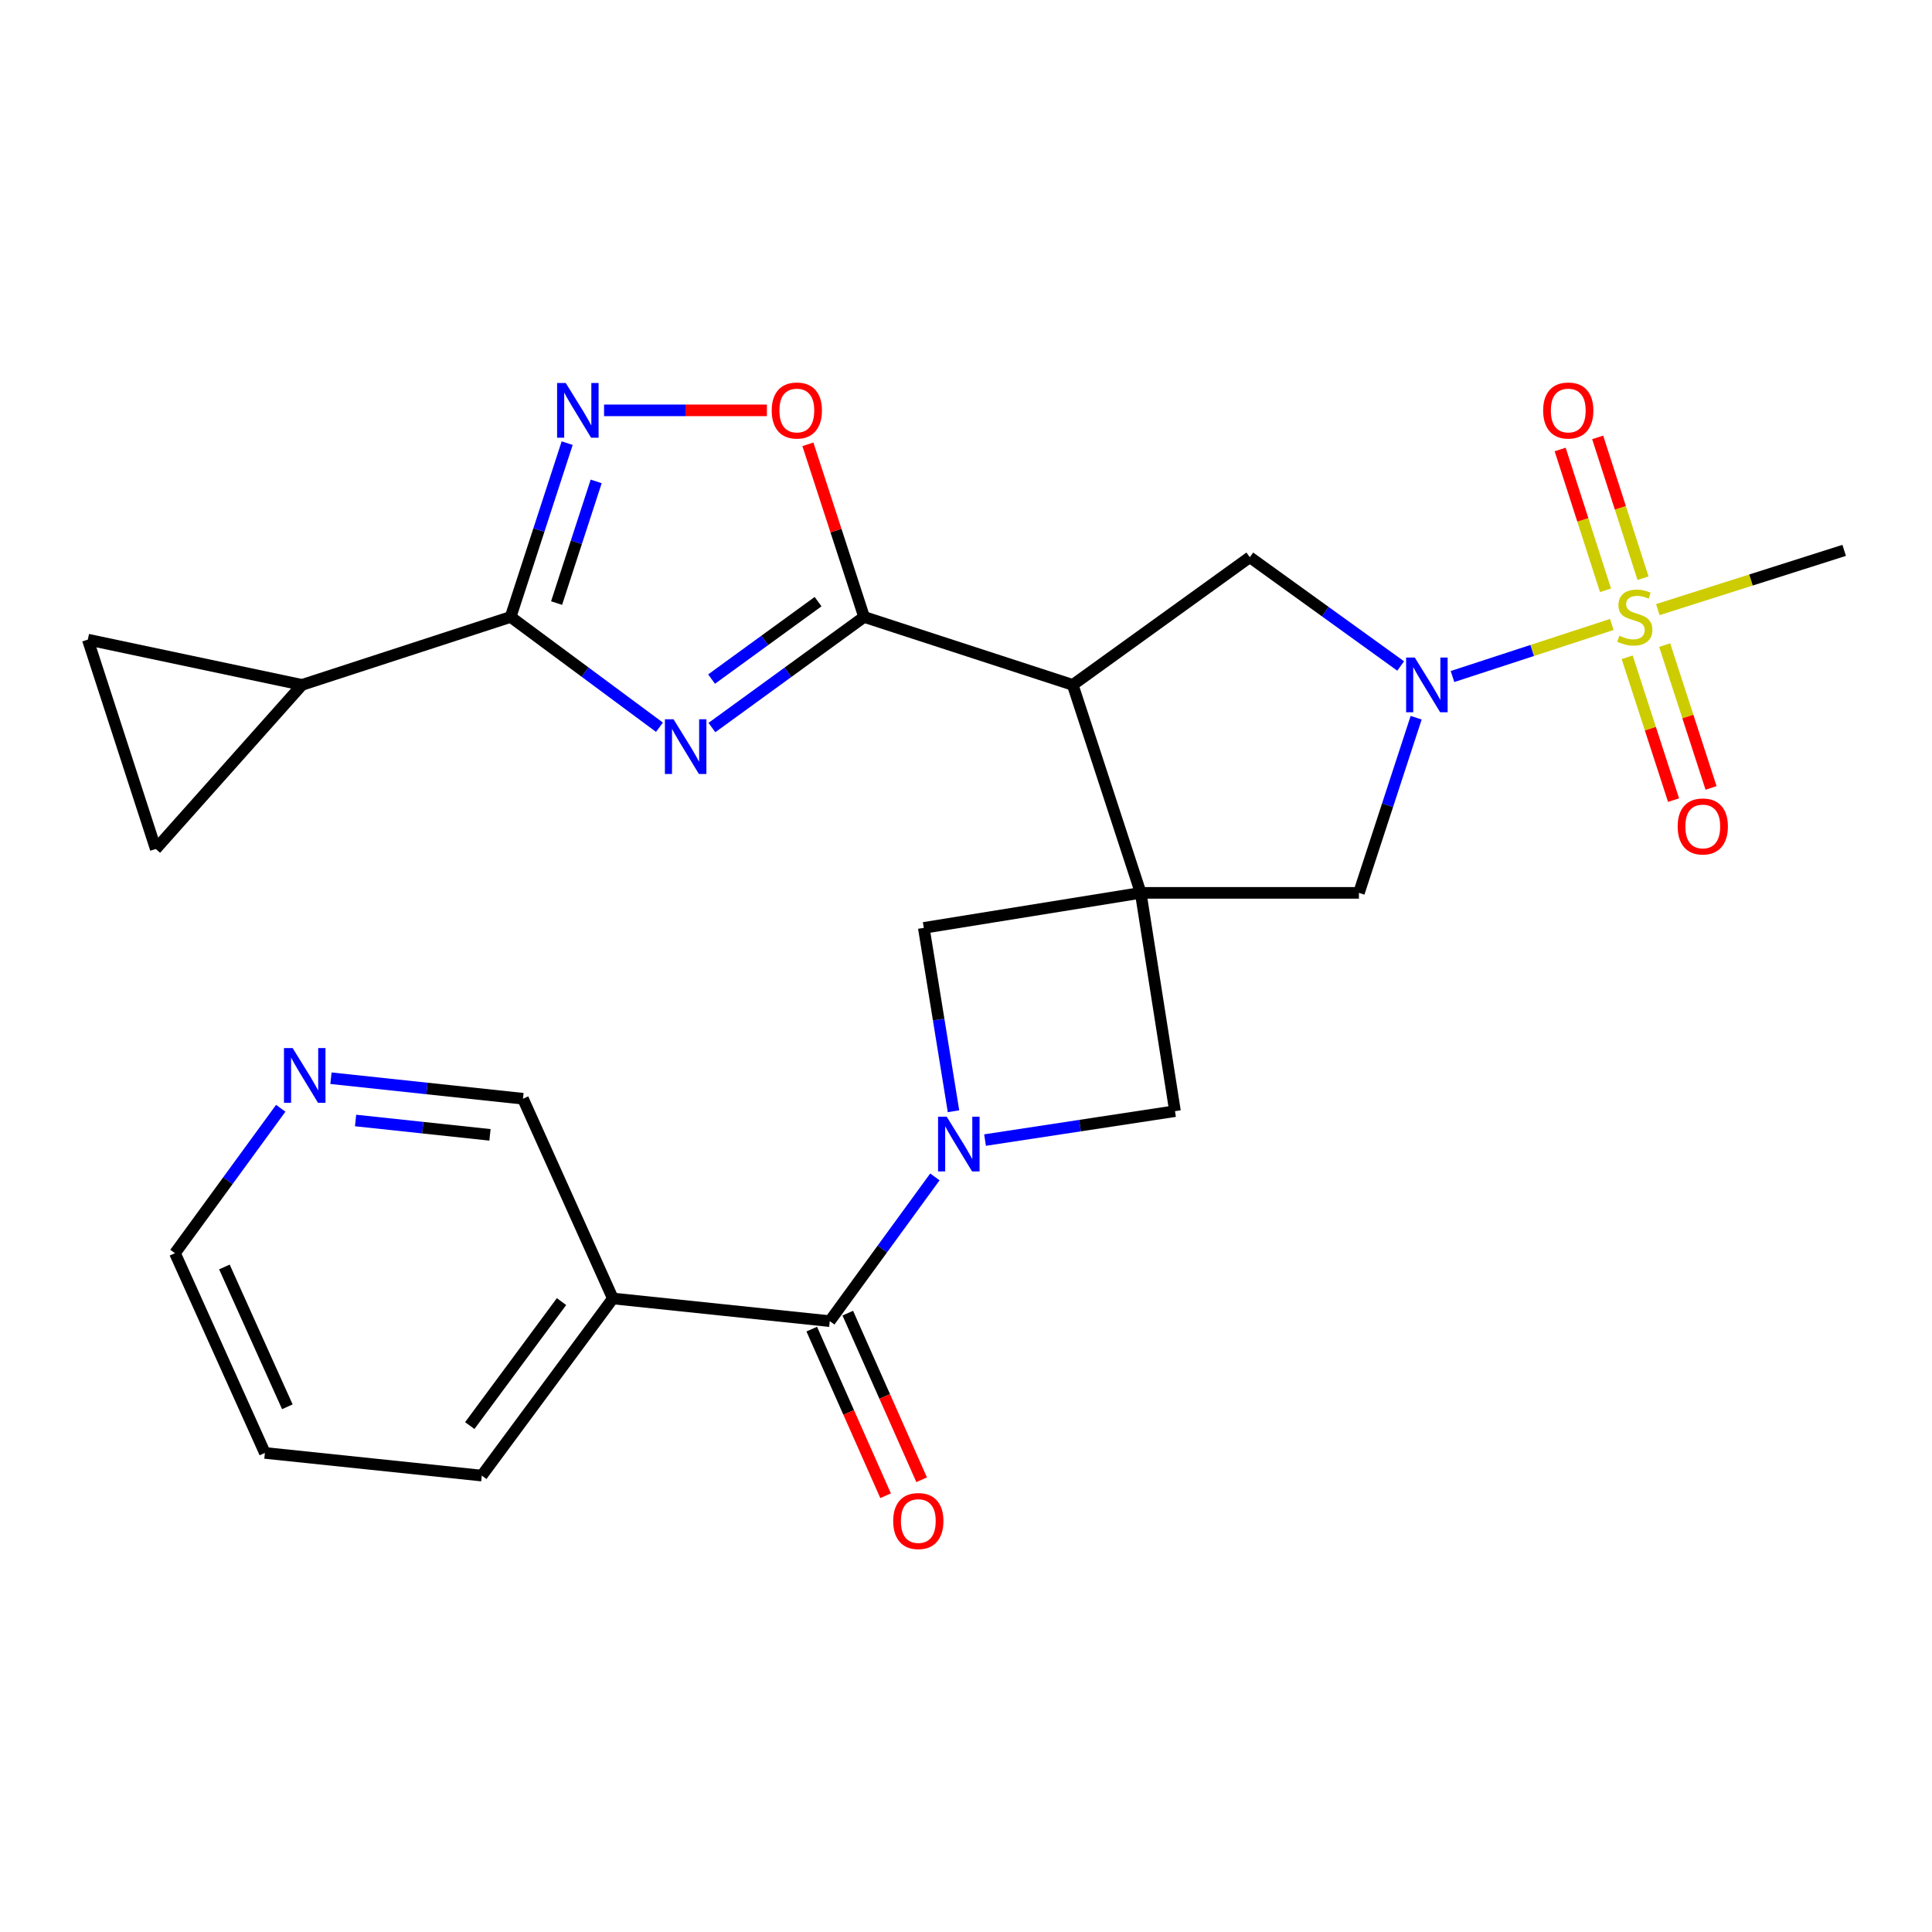 <?xml version='1.0' encoding='iso-8859-1'?>
<svg version='1.1' baseProfile='full'
              xmlns='http://www.w3.org/2000/svg'
                      xmlns:rdkit='http://www.rdkit.org/xml'
                      xmlns:xlink='http://www.w3.org/1999/xlink'
                  xml:space='preserve'
width='1000px' height='1000px' viewBox='0 0 1000 1000'>
<!-- END OF HEADER -->
<rect style='opacity:1.0;fill:#FFFFFF;stroke:none' width='1000' height='1000' x='0' y='0'> </rect>
<path class='bond-2' d='M 590.428,462.146 L 555.257,354.5' style='fill:none;fill-rule:evenodd;stroke:#000000;stroke-width:6px;stroke-linecap:butt;stroke-linejoin:miter;stroke-opacity:1' />
<path class='bond-11' d='M 590.428,462.146 L 608.179,575.131' style='fill:none;fill-rule:evenodd;stroke:#000000;stroke-width:6px;stroke-linecap:butt;stroke-linejoin:miter;stroke-opacity:1' />
<path class='bond-12' d='M 590.428,462.146 L 478.158,480.27' style='fill:none;fill-rule:evenodd;stroke:#000000;stroke-width:6px;stroke-linecap:butt;stroke-linejoin:miter;stroke-opacity:1' />
<path class='bond-13' d='M 590.428,462.146 L 703.379,462.146' style='fill:none;fill-rule:evenodd;stroke:#000000;stroke-width:6px;stroke-linecap:butt;stroke-linejoin:miter;stroke-opacity:1' />
<path class='bond-0' d='M 834.263,323.221 L 793.036,336.694' style='fill:none;fill-rule:evenodd;stroke:#CCCC00;stroke-width:6px;stroke-linecap:butt;stroke-linejoin:miter;stroke-opacity:1' />
<path class='bond-0' d='M 793.036,336.694 L 751.808,350.168' style='fill:none;fill-rule:evenodd;stroke:#0000FF;stroke-width:6px;stroke-linecap:butt;stroke-linejoin:miter;stroke-opacity:1' />
<path class='bond-18' d='M 850.431,299.272 L 838.692,262.832' style='fill:none;fill-rule:evenodd;stroke:#CCCC00;stroke-width:6px;stroke-linecap:butt;stroke-linejoin:miter;stroke-opacity:1' />
<path class='bond-18' d='M 838.692,262.832 L 826.954,226.393' style='fill:none;fill-rule:evenodd;stroke:#FF0000;stroke-width:6px;stroke-linecap:butt;stroke-linejoin:miter;stroke-opacity:1' />
<path class='bond-18' d='M 831.011,305.528 L 819.273,269.088' style='fill:none;fill-rule:evenodd;stroke:#CCCC00;stroke-width:6px;stroke-linecap:butt;stroke-linejoin:miter;stroke-opacity:1' />
<path class='bond-18' d='M 819.273,269.088 L 807.534,232.648' style='fill:none;fill-rule:evenodd;stroke:#FF0000;stroke-width:6px;stroke-linecap:butt;stroke-linejoin:miter;stroke-opacity:1' />
<path class='bond-19' d='M 842.228,340.207 L 854.23,377.172' style='fill:none;fill-rule:evenodd;stroke:#CCCC00;stroke-width:6px;stroke-linecap:butt;stroke-linejoin:miter;stroke-opacity:1' />
<path class='bond-19' d='M 854.23,377.172 L 866.231,414.137' style='fill:none;fill-rule:evenodd;stroke:#FF0000;stroke-width:6px;stroke-linecap:butt;stroke-linejoin:miter;stroke-opacity:1' />
<path class='bond-19' d='M 861.633,333.906 L 873.635,370.871' style='fill:none;fill-rule:evenodd;stroke:#CCCC00;stroke-width:6px;stroke-linecap:butt;stroke-linejoin:miter;stroke-opacity:1' />
<path class='bond-19' d='M 873.635,370.871 L 885.637,407.836' style='fill:none;fill-rule:evenodd;stroke:#FF0000;stroke-width:6px;stroke-linecap:butt;stroke-linejoin:miter;stroke-opacity:1' />
<path class='bond-22' d='M 858.097,315.537 L 906.321,300.204' style='fill:none;fill-rule:evenodd;stroke:#CCCC00;stroke-width:6px;stroke-linecap:butt;stroke-linejoin:miter;stroke-opacity:1' />
<path class='bond-22' d='M 906.321,300.204 L 954.545,284.871' style='fill:none;fill-rule:evenodd;stroke:#000000;stroke-width:6px;stroke-linecap:butt;stroke-linejoin:miter;stroke-opacity:1' />
<path class='bond-1' d='M 368.487,376.582 L 407.868,347.955' style='fill:none;fill-rule:evenodd;stroke:#0000FF;stroke-width:6px;stroke-linecap:butt;stroke-linejoin:miter;stroke-opacity:1' />
<path class='bond-1' d='M 407.868,347.955 L 447.248,319.328' style='fill:none;fill-rule:evenodd;stroke:#000000;stroke-width:6px;stroke-linecap:butt;stroke-linejoin:miter;stroke-opacity:1' />
<path class='bond-1' d='M 368.305,351.491 L 395.871,331.452' style='fill:none;fill-rule:evenodd;stroke:#0000FF;stroke-width:6px;stroke-linecap:butt;stroke-linejoin:miter;stroke-opacity:1' />
<path class='bond-1' d='M 395.871,331.452 L 423.438,311.413' style='fill:none;fill-rule:evenodd;stroke:#000000;stroke-width:6px;stroke-linecap:butt;stroke-linejoin:miter;stroke-opacity:1' />
<path class='bond-6' d='M 341.334,376.416 L 302.814,347.872' style='fill:none;fill-rule:evenodd;stroke:#0000FF;stroke-width:6px;stroke-linecap:butt;stroke-linejoin:miter;stroke-opacity:1' />
<path class='bond-6' d='M 302.814,347.872 L 264.294,319.328' style='fill:none;fill-rule:evenodd;stroke:#000000;stroke-width:6px;stroke-linecap:butt;stroke-linejoin:miter;stroke-opacity:1' />
<path class='bond-3' d='M 555.257,354.5 L 447.248,319.328' style='fill:none;fill-rule:evenodd;stroke:#000000;stroke-width:6px;stroke-linecap:butt;stroke-linejoin:miter;stroke-opacity:1' />
<path class='bond-9' d='M 555.257,354.5 L 646.898,288.419' style='fill:none;fill-rule:evenodd;stroke:#000000;stroke-width:6px;stroke-linecap:butt;stroke-linejoin:miter;stroke-opacity:1' />
<path class='bond-10' d='M 447.248,319.328 L 432.704,274.648' style='fill:none;fill-rule:evenodd;stroke:#000000;stroke-width:6px;stroke-linecap:butt;stroke-linejoin:miter;stroke-opacity:1' />
<path class='bond-10' d='M 432.704,274.648 L 418.159,229.968' style='fill:none;fill-rule:evenodd;stroke:#FF0000;stroke-width:6px;stroke-linecap:butt;stroke-linejoin:miter;stroke-opacity:1' />
<path class='bond-4' d='M 732.999,371.491 L 718.189,416.819' style='fill:none;fill-rule:evenodd;stroke:#0000FF;stroke-width:6px;stroke-linecap:butt;stroke-linejoin:miter;stroke-opacity:1' />
<path class='bond-4' d='M 718.189,416.819 L 703.379,462.146' style='fill:none;fill-rule:evenodd;stroke:#000000;stroke-width:6px;stroke-linecap:butt;stroke-linejoin:miter;stroke-opacity:1' />
<path class='bond-28' d='M 724.986,344.72 L 685.942,316.569' style='fill:none;fill-rule:evenodd;stroke:#0000FF;stroke-width:6px;stroke-linecap:butt;stroke-linejoin:miter;stroke-opacity:1' />
<path class='bond-28' d='M 685.942,316.569 L 646.898,288.419' style='fill:none;fill-rule:evenodd;stroke:#000000;stroke-width:6px;stroke-linecap:butt;stroke-linejoin:miter;stroke-opacity:1' />
<path class='bond-5' d='M 493.53,575.173 L 485.844,527.722' style='fill:none;fill-rule:evenodd;stroke:#0000FF;stroke-width:6px;stroke-linecap:butt;stroke-linejoin:miter;stroke-opacity:1' />
<path class='bond-5' d='M 485.844,527.722 L 478.158,480.27' style='fill:none;fill-rule:evenodd;stroke:#000000;stroke-width:6px;stroke-linecap:butt;stroke-linejoin:miter;stroke-opacity:1' />
<path class='bond-8' d='M 483.896,609.162 L 456.691,646.491' style='fill:none;fill-rule:evenodd;stroke:#0000FF;stroke-width:6px;stroke-linecap:butt;stroke-linejoin:miter;stroke-opacity:1' />
<path class='bond-8' d='M 456.691,646.491 L 429.487,683.819' style='fill:none;fill-rule:evenodd;stroke:#000000;stroke-width:6px;stroke-linecap:butt;stroke-linejoin:miter;stroke-opacity:1' />
<path class='bond-27' d='M 509.852,590.101 L 559.015,582.616' style='fill:none;fill-rule:evenodd;stroke:#0000FF;stroke-width:6px;stroke-linecap:butt;stroke-linejoin:miter;stroke-opacity:1' />
<path class='bond-27' d='M 559.015,582.616 L 608.179,575.131' style='fill:none;fill-rule:evenodd;stroke:#000000;stroke-width:6px;stroke-linecap:butt;stroke-linejoin:miter;stroke-opacity:1' />
<path class='bond-14' d='M 264.294,319.328 L 156.308,354.5' style='fill:none;fill-rule:evenodd;stroke:#000000;stroke-width:6px;stroke-linecap:butt;stroke-linejoin:miter;stroke-opacity:1' />
<path class='bond-29' d='M 264.294,319.328 L 278.932,274.348' style='fill:none;fill-rule:evenodd;stroke:#000000;stroke-width:6px;stroke-linecap:butt;stroke-linejoin:miter;stroke-opacity:1' />
<path class='bond-29' d='M 278.932,274.348 L 293.569,229.368' style='fill:none;fill-rule:evenodd;stroke:#0000FF;stroke-width:6px;stroke-linecap:butt;stroke-linejoin:miter;stroke-opacity:1' />
<path class='bond-29' d='M 288.087,312.148 L 298.333,280.662' style='fill:none;fill-rule:evenodd;stroke:#000000;stroke-width:6px;stroke-linecap:butt;stroke-linejoin:miter;stroke-opacity:1' />
<path class='bond-29' d='M 298.333,280.662 L 308.579,249.175' style='fill:none;fill-rule:evenodd;stroke:#0000FF;stroke-width:6px;stroke-linecap:butt;stroke-linejoin:miter;stroke-opacity:1' />
<path class='bond-7' d='M 312.666,212.397 L 354.805,212.397' style='fill:none;fill-rule:evenodd;stroke:#0000FF;stroke-width:6px;stroke-linecap:butt;stroke-linejoin:miter;stroke-opacity:1' />
<path class='bond-7' d='M 354.805,212.397 L 396.945,212.397' style='fill:none;fill-rule:evenodd;stroke:#FF0000;stroke-width:6px;stroke-linecap:butt;stroke-linejoin:miter;stroke-opacity:1' />
<path class='bond-15' d='M 429.487,683.819 L 317.216,672.088' style='fill:none;fill-rule:evenodd;stroke:#000000;stroke-width:6px;stroke-linecap:butt;stroke-linejoin:miter;stroke-opacity:1' />
<path class='bond-20' d='M 420.161,687.953 L 439.273,731.072' style='fill:none;fill-rule:evenodd;stroke:#000000;stroke-width:6px;stroke-linecap:butt;stroke-linejoin:miter;stroke-opacity:1' />
<path class='bond-20' d='M 439.273,731.072 L 458.386,774.19' style='fill:none;fill-rule:evenodd;stroke:#FF0000;stroke-width:6px;stroke-linecap:butt;stroke-linejoin:miter;stroke-opacity:1' />
<path class='bond-20' d='M 438.813,679.685 L 457.926,722.804' style='fill:none;fill-rule:evenodd;stroke:#000000;stroke-width:6px;stroke-linecap:butt;stroke-linejoin:miter;stroke-opacity:1' />
<path class='bond-20' d='M 457.926,722.804 L 477.038,765.922' style='fill:none;fill-rule:evenodd;stroke:#FF0000;stroke-width:6px;stroke-linecap:butt;stroke-linejoin:miter;stroke-opacity:1' />
<path class='bond-16' d='M 156.308,354.5 L 45.455,331.071' style='fill:none;fill-rule:evenodd;stroke:#000000;stroke-width:6px;stroke-linecap:butt;stroke-linejoin:miter;stroke-opacity:1' />
<path class='bond-17' d='M 156.308,354.5 L 80.626,439.42' style='fill:none;fill-rule:evenodd;stroke:#000000;stroke-width:6px;stroke-linecap:butt;stroke-linejoin:miter;stroke-opacity:1' />
<path class='bond-23' d='M 317.216,672.088 L 270.687,568.704' style='fill:none;fill-rule:evenodd;stroke:#000000;stroke-width:6px;stroke-linecap:butt;stroke-linejoin:miter;stroke-opacity:1' />
<path class='bond-24' d='M 317.216,672.088 L 249.378,763.763' style='fill:none;fill-rule:evenodd;stroke:#000000;stroke-width:6px;stroke-linecap:butt;stroke-linejoin:miter;stroke-opacity:1' />
<path class='bond-24' d='M 290.64,673.703 L 243.153,737.876' style='fill:none;fill-rule:evenodd;stroke:#000000;stroke-width:6px;stroke-linecap:butt;stroke-linejoin:miter;stroke-opacity:1' />
<path class='bond-30' d='M 45.455,331.071 L 80.626,439.42' style='fill:none;fill-rule:evenodd;stroke:#000000;stroke-width:6px;stroke-linecap:butt;stroke-linejoin:miter;stroke-opacity:1' />
<path class='bond-21' d='M 171.305,558.084 L 220.996,563.394' style='fill:none;fill-rule:evenodd;stroke:#0000FF;stroke-width:6px;stroke-linecap:butt;stroke-linejoin:miter;stroke-opacity:1' />
<path class='bond-21' d='M 220.996,563.394 L 270.687,568.704' style='fill:none;fill-rule:evenodd;stroke:#000000;stroke-width:6px;stroke-linecap:butt;stroke-linejoin:miter;stroke-opacity:1' />
<path class='bond-21' d='M 184.045,579.964 L 218.828,583.681' style='fill:none;fill-rule:evenodd;stroke:#0000FF;stroke-width:6px;stroke-linecap:butt;stroke-linejoin:miter;stroke-opacity:1' />
<path class='bond-21' d='M 218.828,583.681 L 253.612,587.398' style='fill:none;fill-rule:evenodd;stroke:#000000;stroke-width:6px;stroke-linecap:butt;stroke-linejoin:miter;stroke-opacity:1' />
<path class='bond-31' d='M 145.312,573.64 L 117.939,611.144' style='fill:none;fill-rule:evenodd;stroke:#0000FF;stroke-width:6px;stroke-linecap:butt;stroke-linejoin:miter;stroke-opacity:1' />
<path class='bond-31' d='M 117.939,611.144 L 90.567,648.648' style='fill:none;fill-rule:evenodd;stroke:#000000;stroke-width:6px;stroke-linecap:butt;stroke-linejoin:miter;stroke-opacity:1' />
<path class='bond-26' d='M 249.378,763.763 L 137.107,752.032' style='fill:none;fill-rule:evenodd;stroke:#000000;stroke-width:6px;stroke-linecap:butt;stroke-linejoin:miter;stroke-opacity:1' />
<path class='bond-25' d='M 90.567,648.648 L 137.107,752.032' style='fill:none;fill-rule:evenodd;stroke:#000000;stroke-width:6px;stroke-linecap:butt;stroke-linejoin:miter;stroke-opacity:1' />
<path class='bond-25' d='M 116.152,655.78 L 148.73,728.149' style='fill:none;fill-rule:evenodd;stroke:#000000;stroke-width:6px;stroke-linecap:butt;stroke-linejoin:miter;stroke-opacity:1' />
<path  class='atom-1' d='M 838.174 329.048
Q 838.494 329.168, 839.814 329.728
Q 841.134 330.288, 842.574 330.648
Q 844.054 330.968, 845.494 330.968
Q 848.174 330.968, 849.734 329.688
Q 851.294 328.368, 851.294 326.088
Q 851.294 324.528, 850.494 323.568
Q 849.734 322.608, 848.534 322.088
Q 847.334 321.568, 845.334 320.968
Q 842.814 320.208, 841.294 319.488
Q 839.814 318.768, 838.734 317.248
Q 837.694 315.728, 837.694 313.168
Q 837.694 309.608, 840.094 307.408
Q 842.534 305.208, 847.334 305.208
Q 850.614 305.208, 854.334 306.768
L 853.414 309.848
Q 850.014 308.448, 847.454 308.448
Q 844.694 308.448, 843.174 309.608
Q 841.654 310.728, 841.694 312.688
Q 841.694 314.208, 842.454 315.128
Q 843.254 316.048, 844.374 316.568
Q 845.534 317.088, 847.454 317.688
Q 850.014 318.488, 851.534 319.288
Q 853.054 320.088, 854.134 321.728
Q 855.254 323.328, 855.254 326.088
Q 855.254 330.008, 852.614 332.128
Q 850.014 334.208, 845.654 334.208
Q 843.134 334.208, 841.214 333.648
Q 839.334 333.128, 837.094 332.208
L 838.174 329.048
' fill='#CCCC00'/>
<path  class='atom-2' d='M 348.633 372.304
L 357.913 387.304
Q 358.833 388.784, 360.313 391.464
Q 361.793 394.144, 361.873 394.304
L 361.873 372.304
L 365.633 372.304
L 365.633 400.624
L 361.753 400.624
L 351.793 384.224
Q 350.633 382.304, 349.393 380.104
Q 348.193 377.904, 347.833 377.224
L 347.833 400.624
L 344.153 400.624
L 344.153 372.304
L 348.633 372.304
' fill='#0000FF'/>
<path  class='atom-5' d='M 732.291 340.34
L 741.571 355.34
Q 742.491 356.82, 743.971 359.5
Q 745.451 362.18, 745.531 362.34
L 745.531 340.34
L 749.291 340.34
L 749.291 368.66
L 745.411 368.66
L 735.451 352.26
Q 734.291 350.34, 733.051 348.14
Q 731.851 345.94, 731.491 345.26
L 731.491 368.66
L 727.811 368.66
L 727.811 340.34
L 732.291 340.34
' fill='#0000FF'/>
<path  class='atom-6' d='M 490.022 578.007
L 499.302 593.007
Q 500.222 594.487, 501.702 597.167
Q 503.182 599.847, 503.262 600.007
L 503.262 578.007
L 507.022 578.007
L 507.022 606.327
L 503.142 606.327
L 493.182 589.927
Q 492.022 588.007, 490.782 585.807
Q 489.582 583.607, 489.222 582.927
L 489.222 606.327
L 485.542 606.327
L 485.542 578.007
L 490.022 578.007
' fill='#0000FF'/>
<path  class='atom-8' d='M 292.832 198.237
L 302.112 213.237
Q 303.032 214.717, 304.512 217.397
Q 305.992 220.077, 306.072 220.237
L 306.072 198.237
L 309.832 198.237
L 309.832 226.557
L 305.952 226.557
L 295.992 210.157
Q 294.832 208.237, 293.592 206.037
Q 292.392 203.837, 292.032 203.157
L 292.032 226.557
L 288.352 226.557
L 288.352 198.237
L 292.832 198.237
' fill='#0000FF'/>
<path  class='atom-11' d='M 399.439 212.477
Q 399.439 205.677, 402.799 201.877
Q 406.159 198.077, 412.439 198.077
Q 418.719 198.077, 422.079 201.877
Q 425.439 205.677, 425.439 212.477
Q 425.439 219.357, 422.039 223.277
Q 418.639 227.157, 412.439 227.157
Q 406.199 227.157, 402.799 223.277
Q 399.439 219.397, 399.439 212.477
M 412.439 223.957
Q 416.759 223.957, 419.079 221.077
Q 421.439 218.157, 421.439 212.477
Q 421.439 206.917, 419.079 204.117
Q 416.759 201.277, 412.439 201.277
Q 408.119 201.277, 405.759 204.077
Q 403.439 206.877, 403.439 212.477
Q 403.439 218.197, 405.759 221.077
Q 408.119 223.957, 412.439 223.957
' fill='#FF0000'/>
<path  class='atom-19' d='M 798.728 212.477
Q 798.728 205.677, 802.088 201.877
Q 805.448 198.077, 811.728 198.077
Q 818.008 198.077, 821.368 201.877
Q 824.728 205.677, 824.728 212.477
Q 824.728 219.357, 821.328 223.277
Q 817.928 227.157, 811.728 227.157
Q 805.488 227.157, 802.088 223.277
Q 798.728 219.397, 798.728 212.477
M 811.728 223.957
Q 816.048 223.957, 818.368 221.077
Q 820.728 218.157, 820.728 212.477
Q 820.728 206.917, 818.368 204.117
Q 816.048 201.277, 811.728 201.277
Q 807.408 201.277, 805.048 204.077
Q 802.728 206.877, 802.728 212.477
Q 802.728 218.197, 805.048 221.077
Q 807.408 223.957, 811.728 223.957
' fill='#FF0000'/>
<path  class='atom-20' d='M 868.357 427.768
Q 868.357 420.968, 871.717 417.168
Q 875.077 413.368, 881.357 413.368
Q 887.637 413.368, 890.997 417.168
Q 894.357 420.968, 894.357 427.768
Q 894.357 434.648, 890.957 438.568
Q 887.557 442.448, 881.357 442.448
Q 875.117 442.448, 871.717 438.568
Q 868.357 434.688, 868.357 427.768
M 881.357 439.248
Q 885.677 439.248, 887.997 436.368
Q 890.357 433.448, 890.357 427.768
Q 890.357 422.208, 887.997 419.408
Q 885.677 416.568, 881.357 416.568
Q 877.037 416.568, 874.677 419.368
Q 872.357 422.168, 872.357 427.768
Q 872.357 433.488, 874.677 436.368
Q 877.037 439.248, 881.357 439.248
' fill='#FF0000'/>
<path  class='atom-21' d='M 462.313 787.283
Q 462.313 780.483, 465.673 776.683
Q 469.033 772.883, 475.313 772.883
Q 481.593 772.883, 484.953 776.683
Q 488.313 780.483, 488.313 787.283
Q 488.313 794.163, 484.913 798.083
Q 481.513 801.963, 475.313 801.963
Q 469.073 801.963, 465.673 798.083
Q 462.313 794.203, 462.313 787.283
M 475.313 798.763
Q 479.633 798.763, 481.953 795.883
Q 484.313 792.963, 484.313 787.283
Q 484.313 781.723, 481.953 778.923
Q 479.633 776.083, 475.313 776.083
Q 470.993 776.083, 468.633 778.883
Q 466.313 781.683, 466.313 787.283
Q 466.313 793.003, 468.633 795.883
Q 470.993 798.763, 475.313 798.763
' fill='#FF0000'/>
<path  class='atom-22' d='M 151.465 542.472
L 160.745 557.472
Q 161.665 558.952, 163.145 561.632
Q 164.625 564.312, 164.705 564.472
L 164.705 542.472
L 168.465 542.472
L 168.465 570.792
L 164.585 570.792
L 154.625 554.392
Q 153.465 552.472, 152.225 550.272
Q 151.025 548.072, 150.665 547.392
L 150.665 570.792
L 146.985 570.792
L 146.985 542.472
L 151.465 542.472
' fill='#0000FF'/>
</svg>
